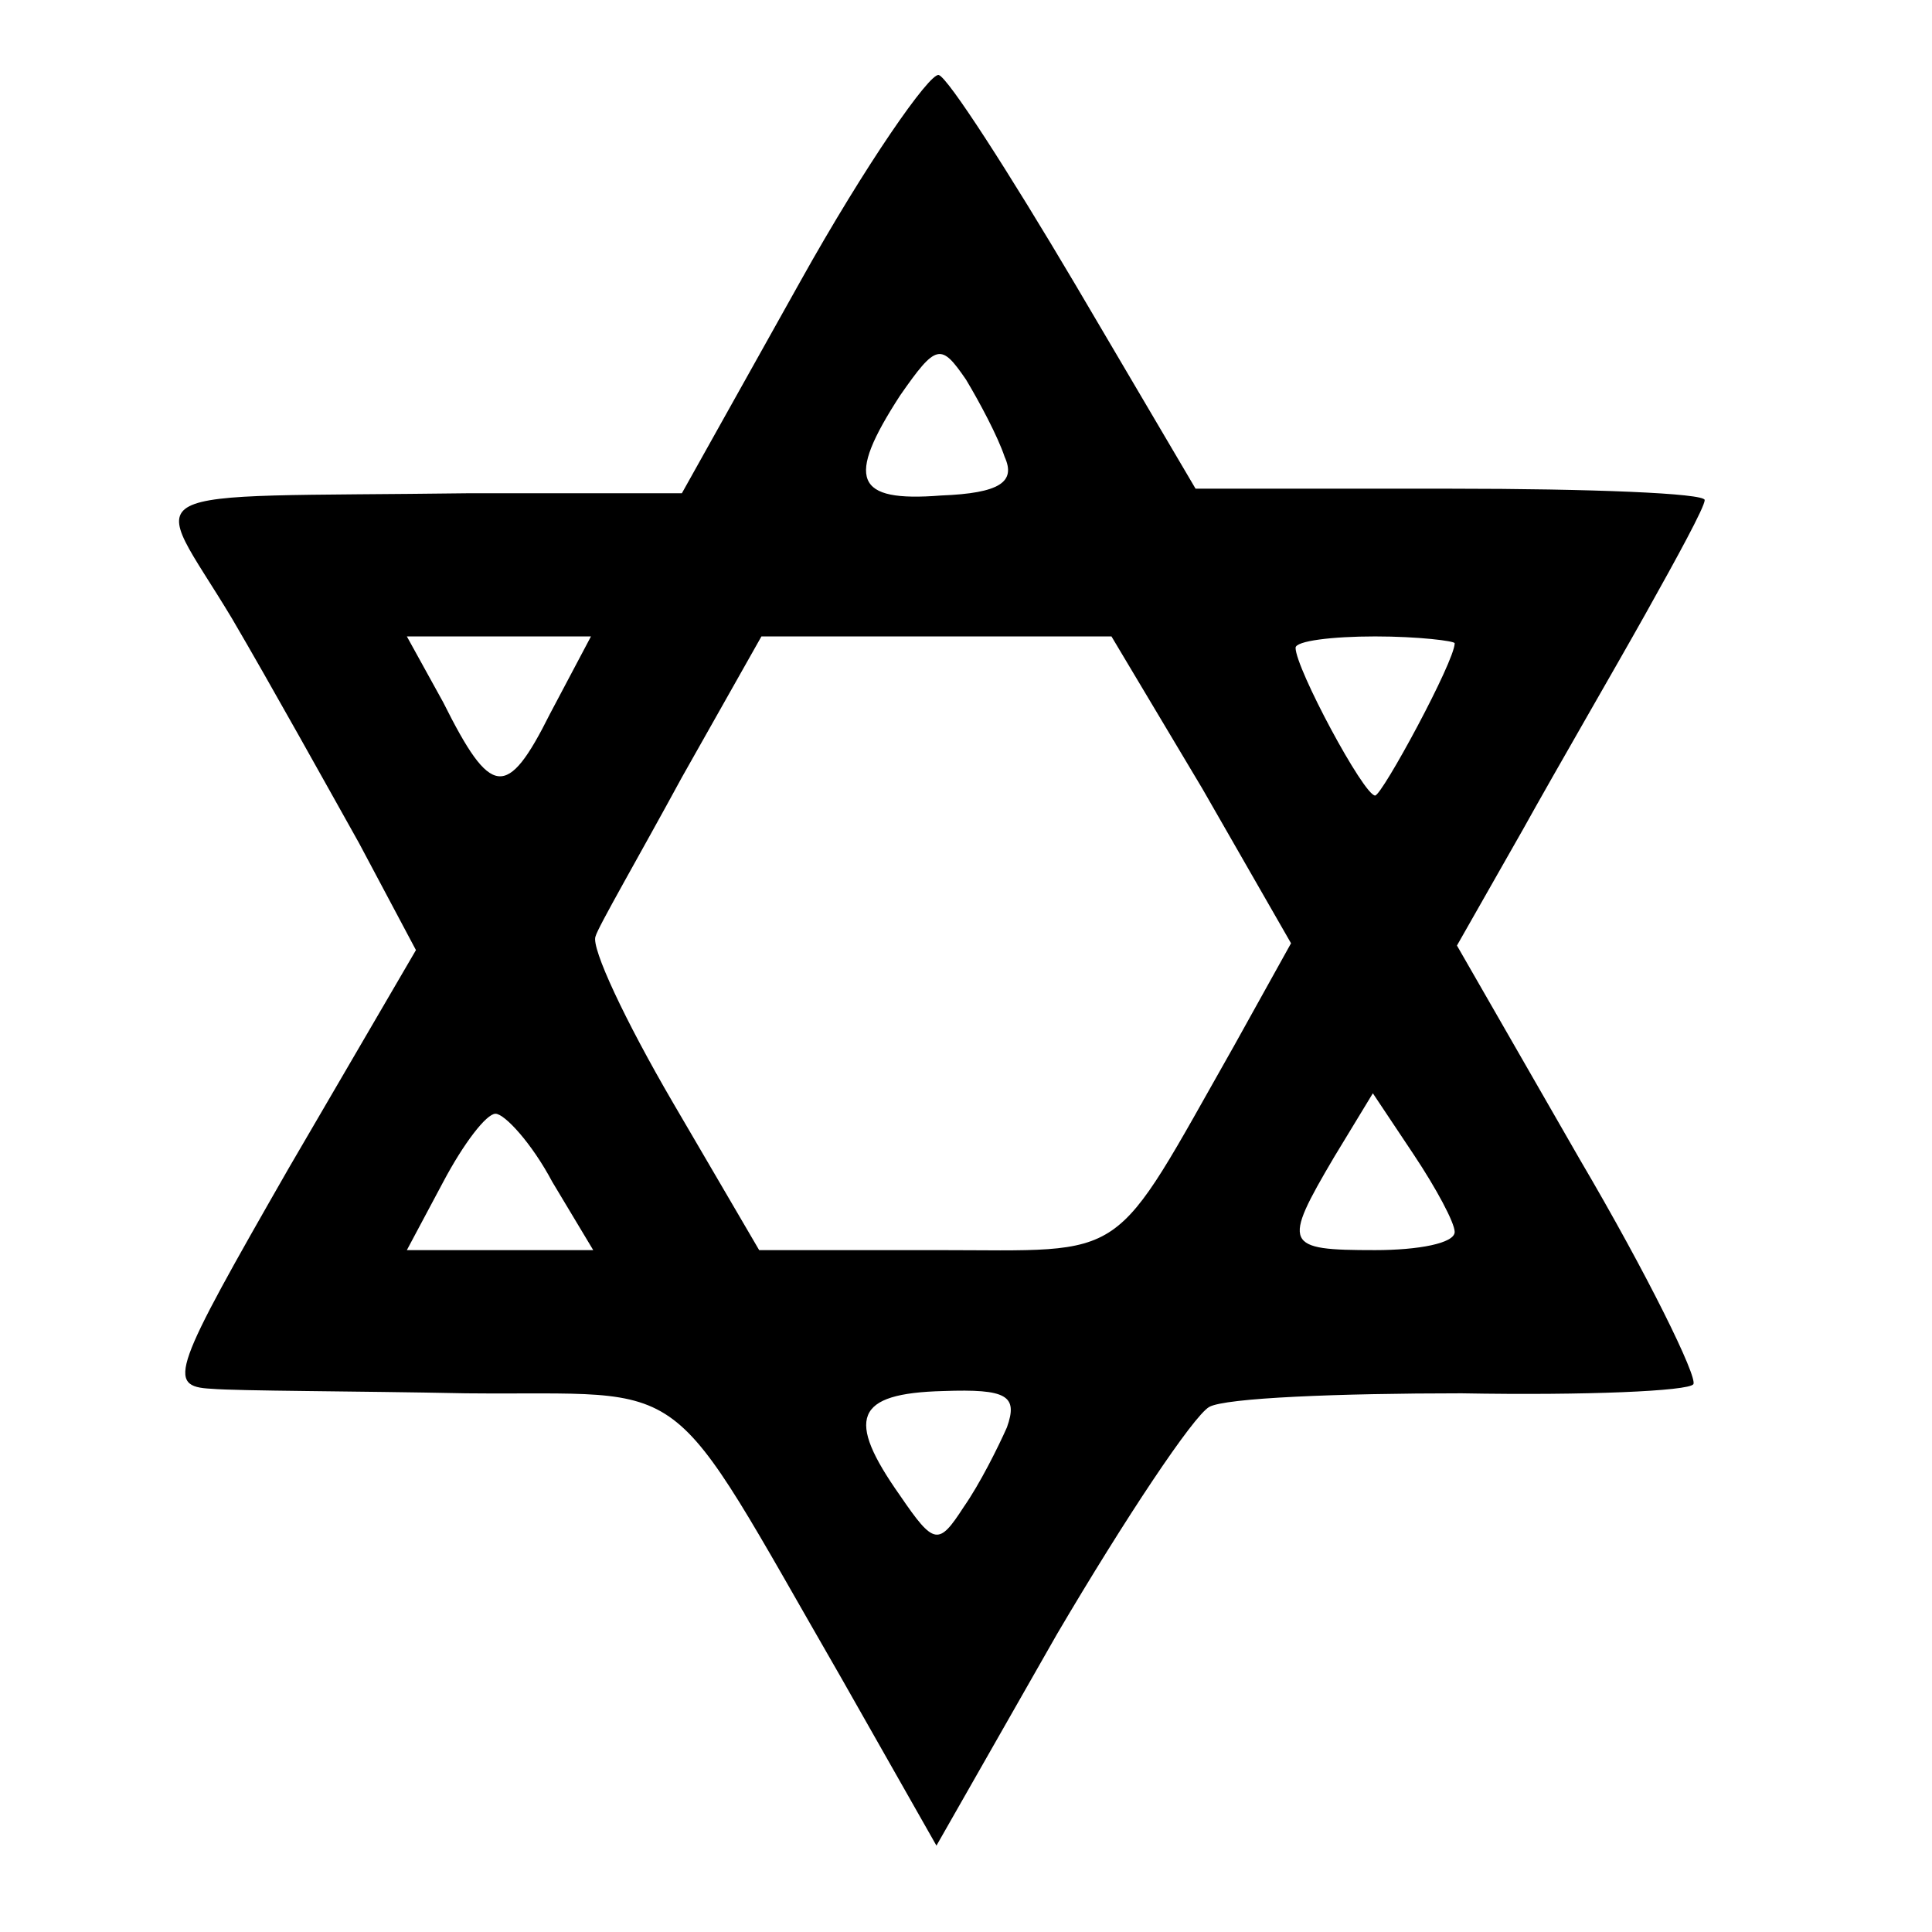 <?xml version="1.0" standalone="no"?>
<!DOCTYPE svg PUBLIC "-//W3C//DTD SVG 20010904//EN"
 "http://www.w3.org/TR/2001/REC-SVG-20010904/DTD/svg10.dtd">
<svg version="1.0" xmlns="http://www.w3.org/2000/svg"
 width="85pt" height="85pt" viewBox="0 0 85 85"
 preserveAspectRatio="xMidYMid meet">
<g transform="translate(0,85) scale(0.1,-0.1)"
fill="#000000" stroke="none">
<path d="M352 726 l-52 -93 -93 0 c-154 -2 -141 5 -105 -55 17 -29 42 -74 56
-99 l25 -47 -56 -96 c-51 -89 -54 -96 -34 -97 12 -1 63 -1 112 -2 102 -1 86
12 165 -125 l42 -74 53 93 c30 51 60 96 67 100 7 4 57 6 111 6 55 -1 100 1
102 4 2 3 -20 48 -50 99 l-54 94 29 51 c15 27 40 70 54 95 14 25 26 47 26 50
0 3 -50 5 -112 5 l-112 0 -53 90 c-29 49 -56 91 -60 92 -4 1 -32 -39 -61 -91z
m90 -77 c5 -11 -2 -16 -28 -17 -38 -3 -42 7 -18 44 16 23 18 23 29 7 6 -10 14
-25 17 -34z m-200 -113 c-19 -38 -26 -37 -47 5 l-16 29 41 0 40 0 -18 -34z
m287 -33 l39 -68 -25 -45 c-55 -97 -45 -90 -131 -90 l-78 0 -38 65 c-21 36
-36 68 -34 73 1 4 19 35 38 70 l35 62 77 0 77 0 40 -67z m111 64 c0 -8 -32
-67 -35 -67 -5 0 -35 56 -35 65 0 3 16 5 35 5 19 0 35 -2 35 -3z m0 -259 c0
-5 -16 -8 -35 -8 -40 0 -41 2 -18 41 l17 28 18 -27 c10 -15 18 -30 18 -34z
m-397 22 l18 -30 -41 0 -41 0 16 30 c9 17 19 30 23 30 4 0 16 -13 25 -30z
m200 -108 c-4 -9 -12 -25 -19 -35 -11 -17 -13 -17 -28 5 -24 34 -20 45 19 46
28 1 33 -2 28 -16z"/>
</g>
</svg>

